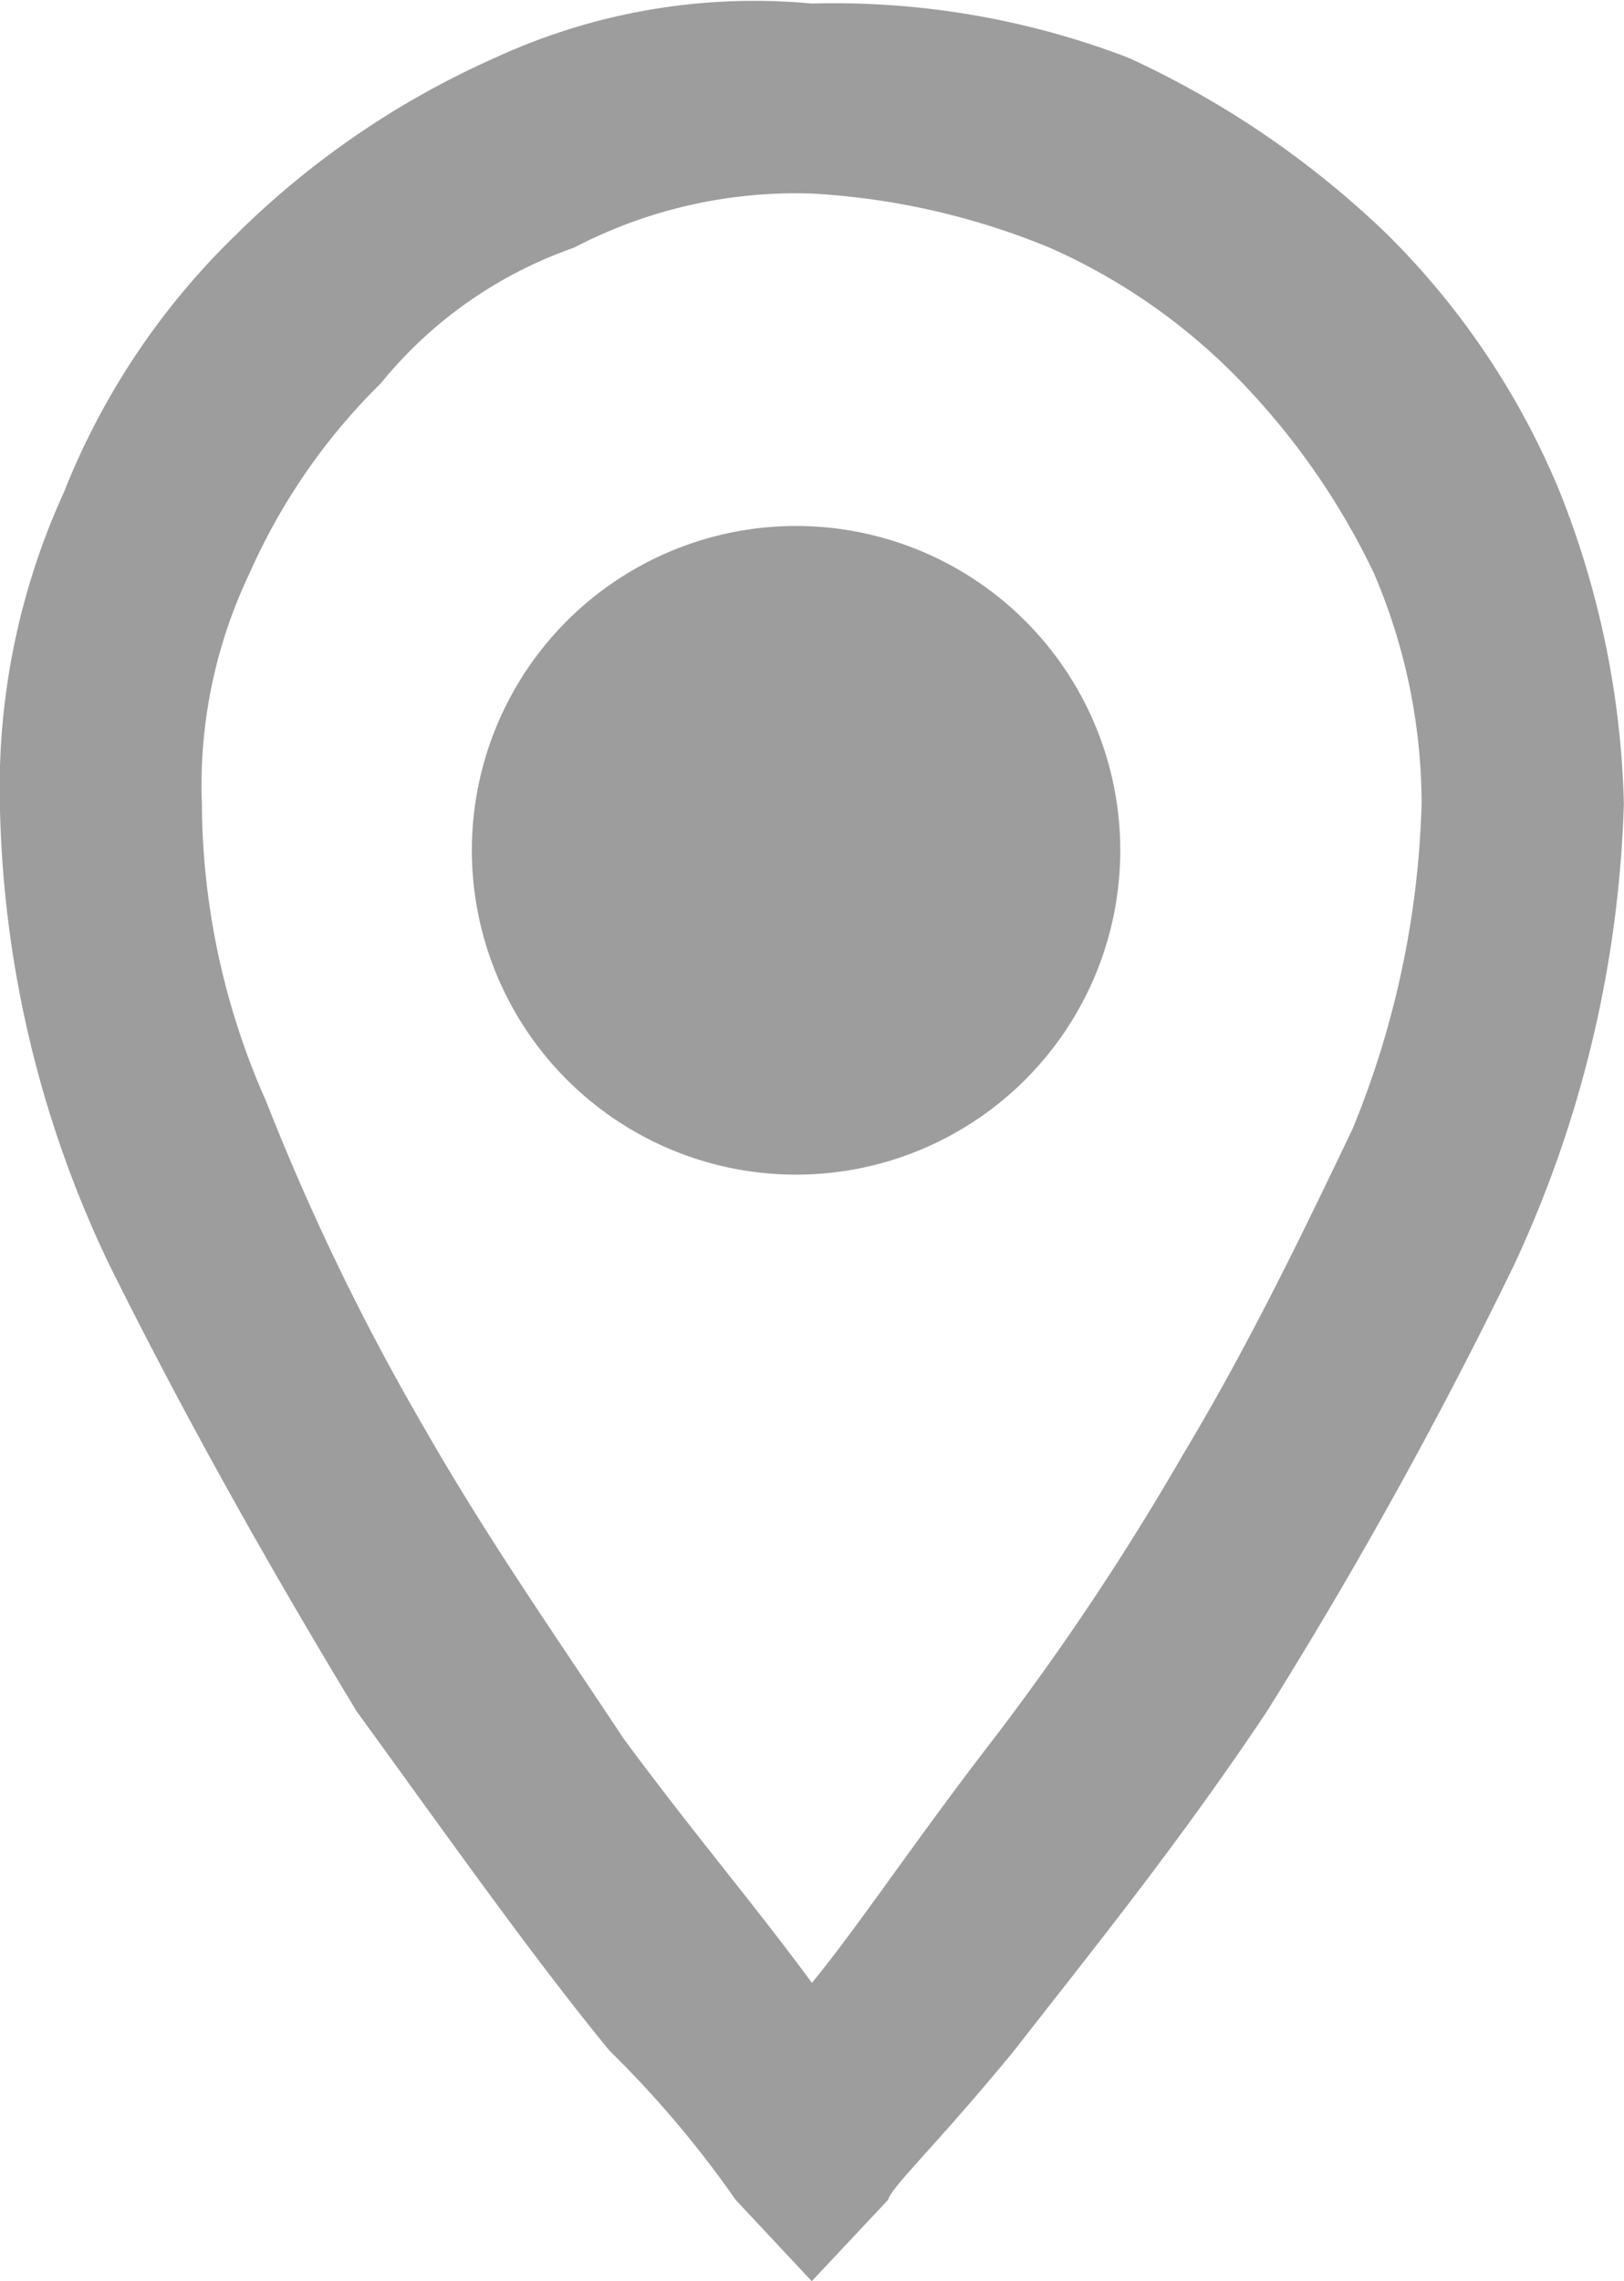 <svg xmlns="http://www.w3.org/2000/svg" width="12.38" height="17.382" viewBox="0 0 12.38 17.382">
  <g id="profileLocation" transform="translate(0 0)">
    <path id="path22139" d="M-2975.307,662.821a4.714,4.714,0,0,0-2.414.413,6.618,6.618,0,0,0-1.971,1.344,5.591,5.591,0,0,0-1.315,1.963,5.416,5.416,0,0,0-.49,2.376,8.447,8.447,0,0,0,.833,3.512c.564,1.136,1.2,2.273,1.889,3.409.677.93,1.331,1.859,1.925,2.582a8.021,8.021,0,0,1,.962,1.137l.58.62.582-.62c.026-.1.366-.413.961-1.137.562-.723,1.235-1.549,1.925-2.582a36.4,36.4,0,0,0,1.888-3.409,8.932,8.932,0,0,0,.835-3.512,6.864,6.864,0,0,0-.489-2.376,5.963,5.963,0,0,0-1.317-1.963,7.116,7.116,0,0,0-1.971-1.344,6.266,6.266,0,0,0-2.413-.413Zm0,15.082c-.457-.62-.9-1.136-1.434-1.859-.548-.826-1.053-1.549-1.525-2.376a18.041,18.041,0,0,1-1.2-2.479,5.633,5.633,0,0,1-.491-2.272,3.745,3.745,0,0,1,.364-1.756,4.69,4.69,0,0,1,1-1.446,3.293,3.293,0,0,1,1.471-1.033,3.654,3.654,0,0,1,1.815-.413,5.544,5.544,0,0,1,1.814.413,4.612,4.612,0,0,1,1.47,1.033,5.529,5.529,0,0,1,1,1.446,4.467,4.467,0,0,1,.364,1.756,7.01,7.01,0,0,1-.526,2.479c-.395.826-.795,1.653-1.291,2.479a20.169,20.169,0,0,1-1.525,2.273c-.553.723-.967,1.344-1.306,1.756Zm2.351-8.629a2.472,2.472,0,0,1-2.472,2.471,2.472,2.472,0,0,1-2.471-2.471,2.472,2.472,0,0,1,2.471-2.472A2.472,2.472,0,0,1-2972.956,669.274Z" transform="translate(2981.496 -662.794)" fill="#9d9d9d"/>
  </g>
</svg>
